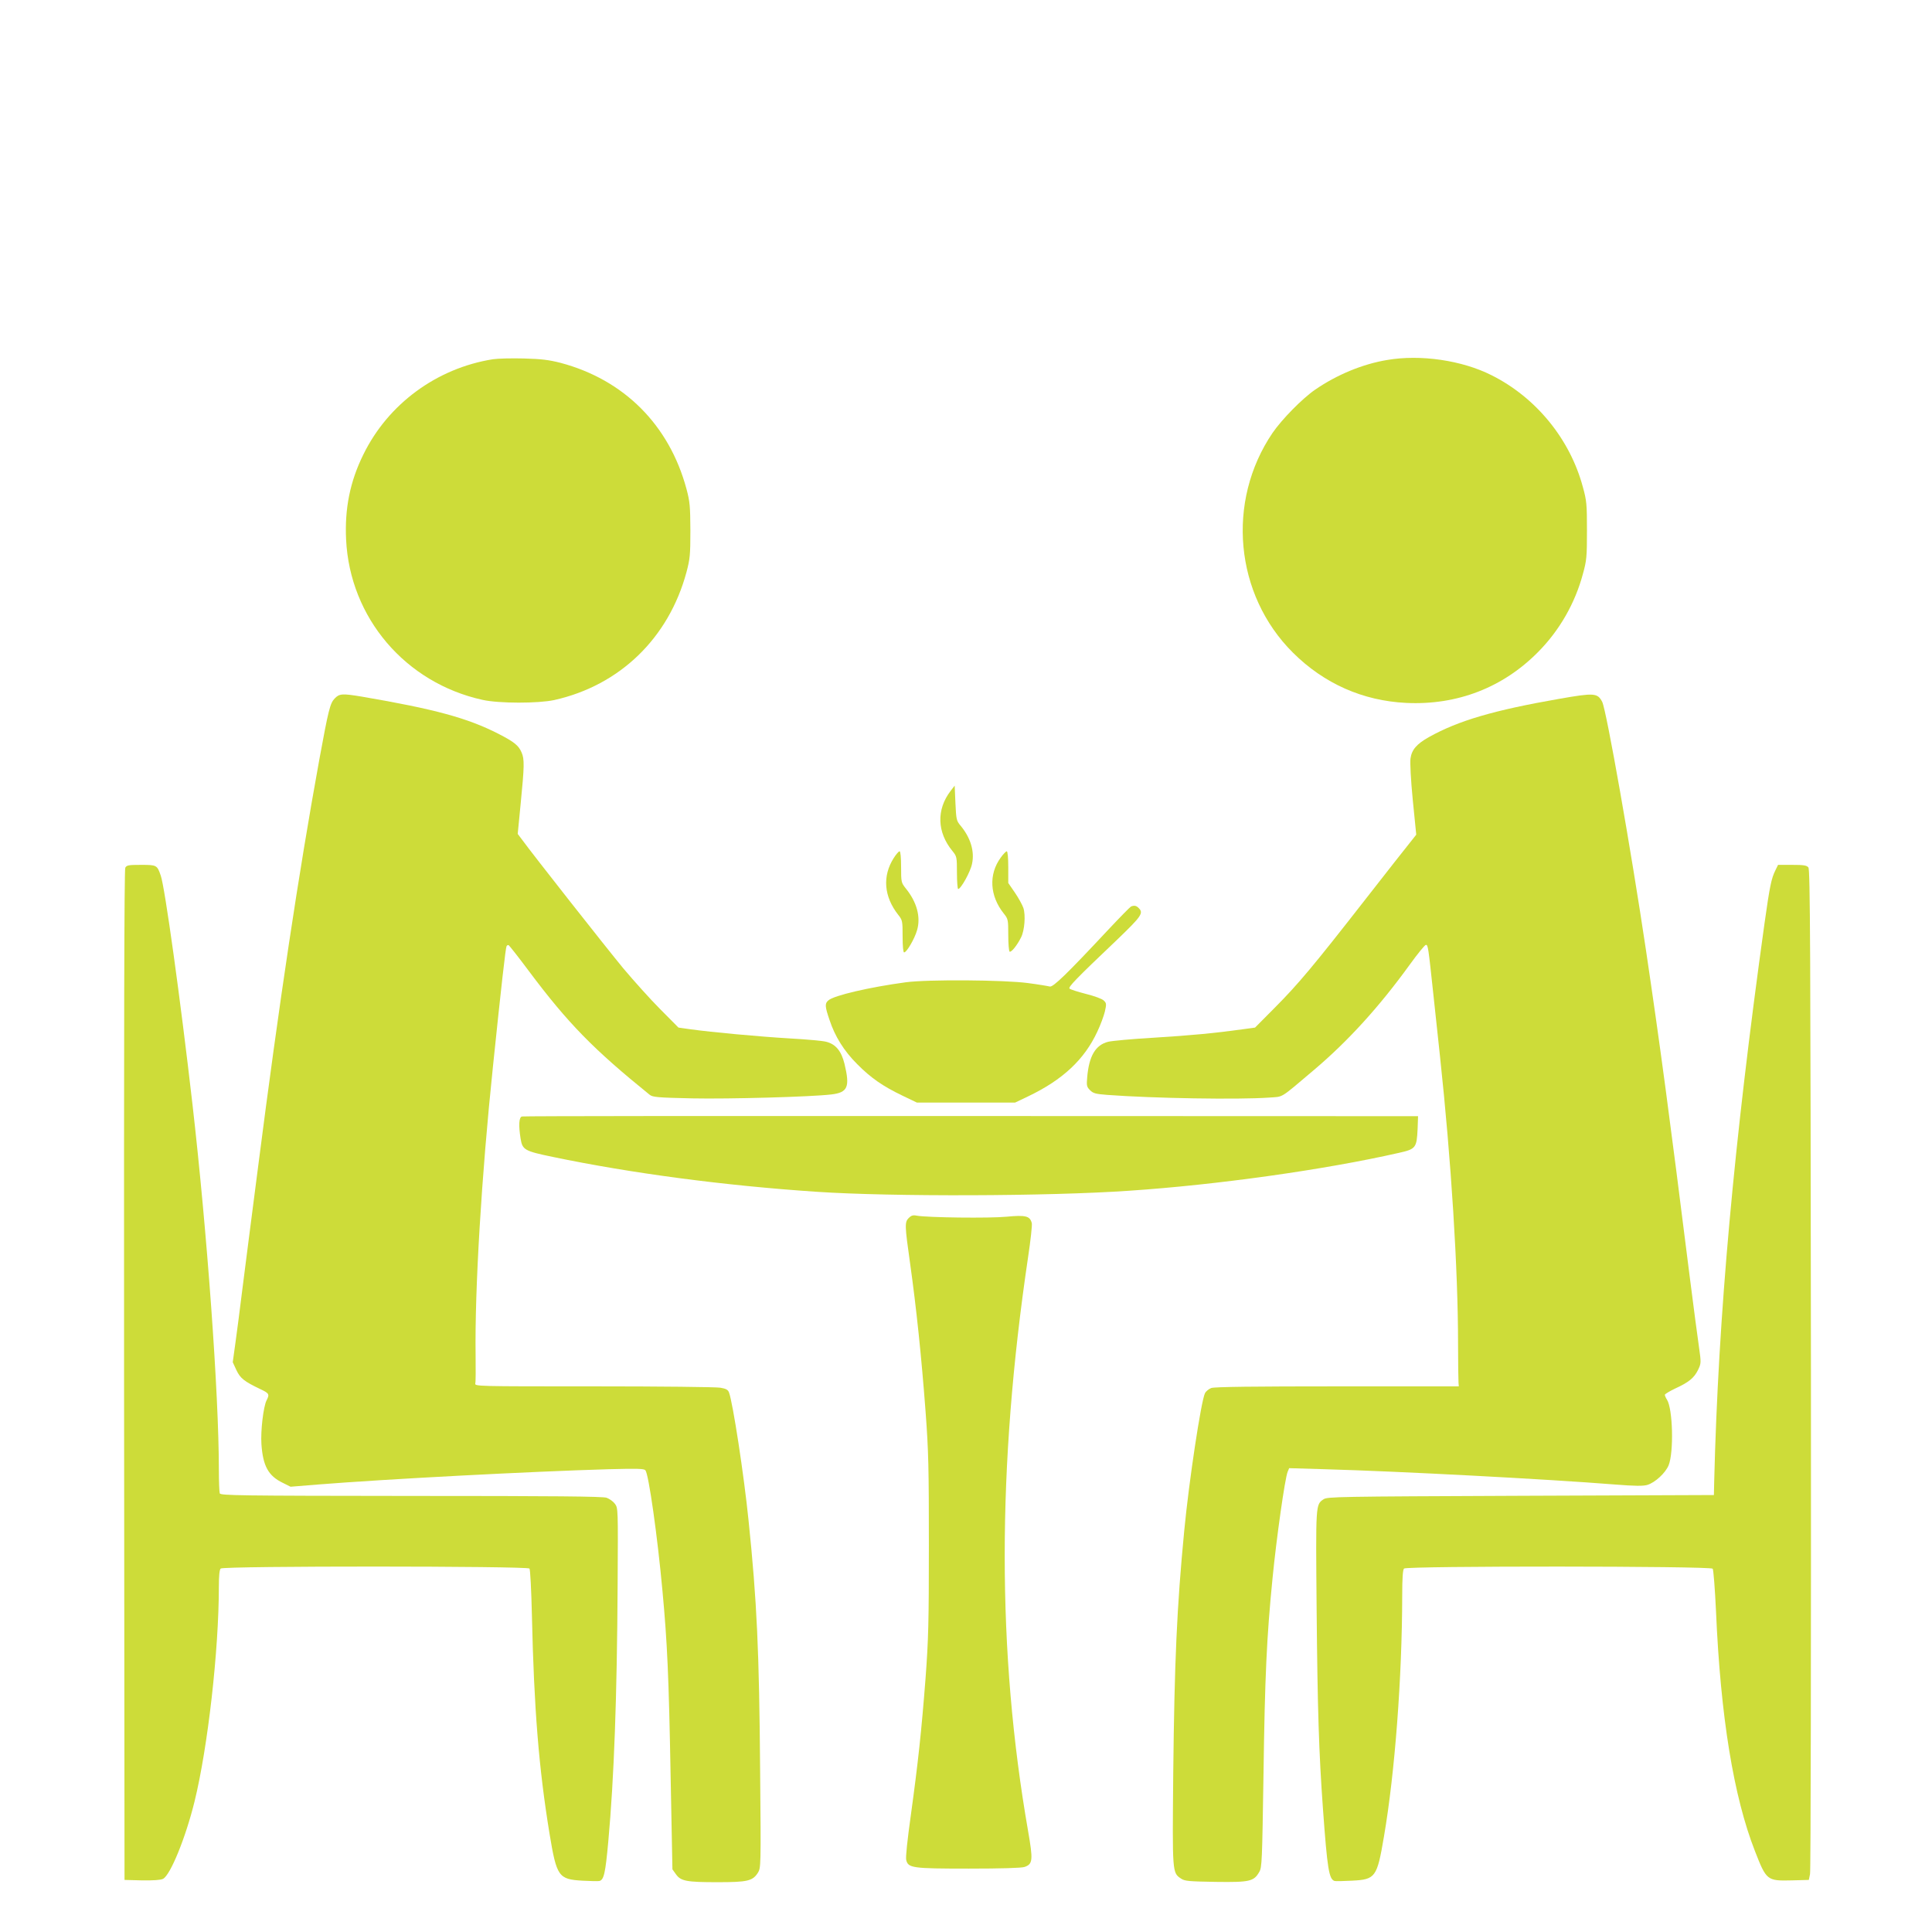 <?xml version="1.0" standalone="no"?>
<!DOCTYPE svg PUBLIC "-//W3C//DTD SVG 20010904//EN"
 "http://www.w3.org/TR/2001/REC-SVG-20010904/DTD/svg10.dtd">
<svg version="1.0" xmlns="http://www.w3.org/2000/svg"
 width="1280pt" height="1280pt" viewBox="0 0 1280 1280"
 preserveAspectRatio="xMidYMid meet">
<g transform="translate(0,1280) scale(0.1,-0.1)"
fill="#cddc39" stroke="none">
<path d="M3266 10420 c-372 -59 -695 -296 -859 -632 -88 -178 -124 -358 -114
-563 25 -518 393 -950 905 -1062 108 -24 368 -24 474 -1 434 97 758 410 876
847 23 87 26 113 26 276 -1 161 -3 190 -26 276 -114 423 -413 723 -834 835
-79 20 -128 26 -244 29 -80 2 -171 0 -204 -5z"/>
<path d="M9190 10415 c-163 -27 -333 -98 -476 -196 -86 -59 -222 -198 -283
-287 -308 -454 -251 -1072 135 -1456 206 -205 463 -319 751 -333 336 -16 640
101 873 337 142 143 245 323 297 517 25 90 27 114 27 288 0 174 -2 198 -27
288 -85 318 -311 594 -605 741 -196 99 -471 139 -692 101z"/>
<path d="M2217 8172 c-30 -31 -41 -75 -101 -402 -138 -758 -267 -1616 -406
-2700 -22 -173 -49 -382 -60 -465 -10 -82 -31 -244 -46 -360 -14 -115 -34
-268 -44 -340 l-18 -130 24 -52 c26 -55 52 -75 156 -125 62 -29 65 -35 44 -76
-21 -41 -40 -202 -34 -290 10 -145 46 -210 141 -256 l52 -26 185 15 c452 36
1405 86 1920 101 194 5 237 4 246 -7 22 -27 80 -438 113 -799 32 -344 42 -566
54 -1225 l12 -620 23 -32 c32 -46 71 -53 275 -53 200 0 233 8 268 62 20 33 21
36 15 678 -6 790 -21 1120 -77 1660 -30 296 -104 779 -129 844 -6 18 -20 26
-57 32 -26 5 -403 9 -838 9 -785 0 -790 0 -786 20 3 11 3 94 2 185 -6 438 39
1189 115 1915 55 531 84 787 90 796 3 6 9 9 14 7 4 -2 65 -79 135 -173 259
-346 427 -517 799 -818 20 -16 51 -19 282 -24 247 -5 787 10 922 26 109 13
124 49 87 203 -21 85 -58 130 -121 146 -21 6 -129 16 -239 22 -203 12 -519 41
-662 61 l-78 11 -121 122 c-66 66 -176 189 -245 271 -110 133 -600 755 -671
853 l-28 37 20 205 c24 243 25 290 6 334 -20 47 -48 70 -155 125 -204 104
-420 163 -906 246 -127 21 -147 20 -178 -13z"/>
<path d="M10330 8170 c-430 -75 -668 -144 -864 -254 -80 -45 -113 -83 -121
-141 -4 -25 2 -143 15 -275 l23 -230 -42 -53 c-23 -28 -158 -200 -300 -382
-344 -441 -441 -556 -595 -711 l-131 -132 -80 -11 c-187 -26 -346 -41 -590
-56 -143 -8 -279 -21 -303 -27 -84 -21 -127 -94 -139 -235 -5 -56 -3 -64 19
-86 21 -21 37 -25 114 -31 308 -23 866 -32 1069 -18 102 8 67 -14 300 183 226
191 434 420 635 698 52 72 100 131 107 131 14 0 16 -16 48 -315 14 -132 34
-321 45 -420 75 -698 120 -1417 120 -1910 0 -126 2 -241 3 -255 l2 -25 -805 0
c-544 0 -815 -3 -835 -11 -16 -6 -35 -21 -42 -35 -26 -54 -106 -585 -137 -909
-49 -508 -65 -865 -73 -1610 -6 -665 -7 -657 53 -697 24 -16 54 -18 229 -21
225 -3 252 3 288 66 18 30 19 73 28 645 9 650 21 910 60 1302 26 265 82 661
100 704 l10 24 237 -7 c498 -14 1480 -66 1918 -101 139 -11 190 -11 218 -3 52
16 120 79 141 130 35 86 28 375 -11 435 -8 12 -14 27 -14 32 0 5 30 23 67 41
92 42 127 71 153 124 21 44 21 47 6 153 -9 59 -36 268 -61 463 -136 1083 -194
1517 -290 2165 -99 665 -262 1590 -290 1645 -31 59 -51 61 -285 20z"/>
<path d="M6298 7560 c-95 -124 -90 -274 12 -398 29 -36 30 -39 30 -144 0 -60
4 -108 8 -108 18 0 82 115 92 167 18 83 -10 174 -77 254 -26 31 -28 40 -33
148 l-5 116 -27 -35z"/>
<path d="M5921 7115 c-76 -120 -65 -255 30 -376 28 -35 29 -41 29 -143 0 -66
4 -106 10 -106 17 0 70 91 86 148 25 86 -1 185 -75 276 -30 38 -31 41 -31 142
0 64 -4 104 -10 104 -6 0 -23 -20 -39 -45z"/>
<path d="M6630 7118 c-81 -111 -73 -253 20 -370 29 -36 30 -41 30 -142 0 -58
4 -107 9 -111 11 -6 50 42 76 95 23 45 31 147 15 195 -7 20 -32 66 -56 101
l-44 64 0 105 c0 63 -4 105 -10 105 -5 0 -24 -19 -40 -42z"/>
<path d="M830 7051 c-7 -14 -9 -1070 -8 -3363 l3 -3343 115 -3 c77 -1 123 2
140 10 49 25 150 273 209 513 88 359 161 1000 161 1425 0 69 4 110 12 118 18
18 2031 17 2046 0 5 -8 12 -138 16 -308 14 -624 46 -1017 117 -1450 47 -283
59 -301 218 -310 53 -3 103 -4 112 -2 30 7 40 52 59 261 38 417 58 953 62
1708 3 496 3 502 -18 530 -11 15 -36 33 -55 40 -26 9 -345 12 -1295 12 -1141
1 -1262 3 -1268 17 -3 9 -6 79 -6 157 0 502 -78 1576 -175 2422 -80 698 -183
1439 -210 1514 -24 70 -27 71 -131 71 -82 0 -95 -2 -104 -19z"/>
<path d="M11762 7033 c-26 -52 -37 -104 -72 -353 -202 -1450 -306 -2598 -333
-3695 l-2 -90 -1280 -5 c-1211 -5 -1281 -6 -1306 -23 -53 -36 -52 -28 -46
-730 6 -665 15 -949 42 -1322 29 -401 40 -465 77 -477 7 -2 59 -1 115 2 156 8
166 21 212 292 73 425 120 1056 121 1593 0 120 4 175 12 183 18 18 2031 17
2045 -1 5 -6 15 -133 22 -282 30 -699 117 -1229 258 -1589 76 -195 80 -198
245 -194 l112 3 8 39 c5 21 7 1527 6 3346 -3 2785 -5 3310 -17 3323 -11 14
-32 17 -107 17 l-94 0 -18 -37z"/>
<path d="M7493 6794 c-6 -3 -73 -71 -149 -152 -274 -293 -367 -384 -389 -378
-11 3 -76 14 -145 23 -157 21 -664 25 -810 5 -237 -32 -476 -87 -512 -120 -24
-20 -23 -40 8 -130 36 -109 95 -204 183 -292 90 -91 169 -146 300 -209 l96
-46 325 0 325 0 86 41 c230 110 373 244 459 429 21 44 43 104 50 133 11 49 11
56 -7 73 -10 11 -62 30 -118 44 -55 14 -104 30 -109 35 -10 10 37 60 317 326
160 154 175 175 141 208 -15 16 -29 19 -51 10z"/>
<path d="M3458 5403 c-20 -5 -23 -59 -9 -146 12 -75 25 -83 214 -122 518 -108
1135 -190 1749 -231 494 -33 1533 -30 2068 7 583 39 1296 139 1788 251 112 25
118 33 124 158 l3 85 -2960 1 c-1628 1 -2968 0 -2977 -3z"/>
<path d="M6021 4731 c-28 -28 -27 -49 9 -304 41 -292 75 -617 102 -977 20
-267 22 -377 22 -890 0 -507 -3 -624 -22 -879 -27 -350 -49 -555 -98 -911 -22
-157 -35 -277 -30 -293 13 -53 39 -57 414 -57 214 0 350 4 370 11 55 19 57 45
23 240 -206 1183 -206 2409 0 3798 17 112 28 214 25 227 -12 48 -40 55 -167
43 -111 -11 -526 -6 -596 7 -23 5 -36 1 -52 -15z"/>
</g>
</svg>

